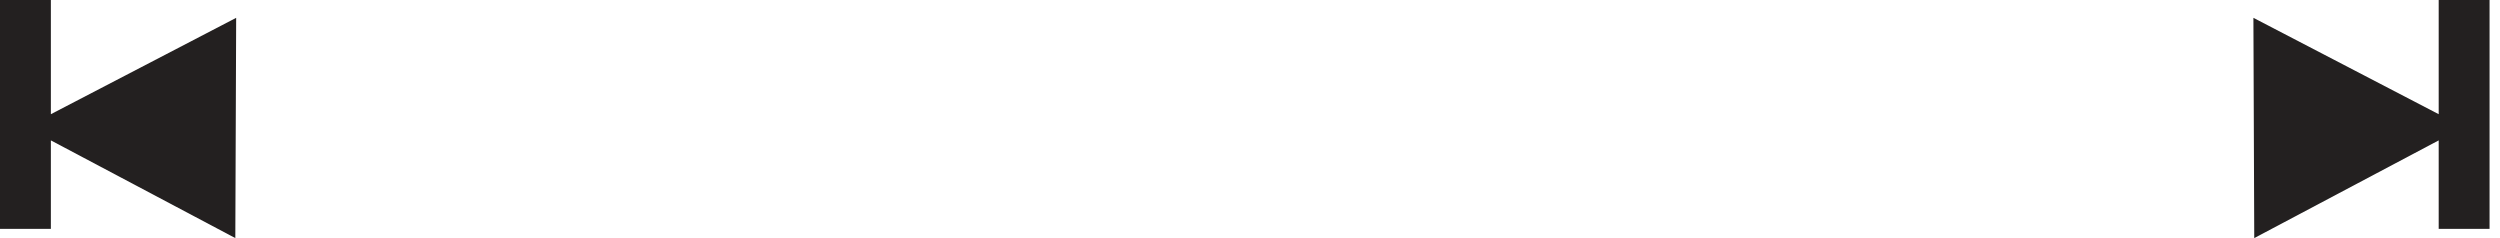 <?xml version="1.0" encoding="UTF-8"?> <svg xmlns="http://www.w3.org/2000/svg" width="210" height="20" viewBox="0 0 210 20" fill="none"><path fill-rule="evenodd" clip-rule="evenodd" d="M4.273 0H0V19.227H4.273V11.792L19.767 20L19.838 1.498L4.273 9.592V0Z" fill="#232020"></path><path fill-rule="evenodd" clip-rule="evenodd" d="M204.85 0H209.123V19.227H204.85V11.792L189.357 20L189.286 1.498L204.85 9.592V0Z" fill="#232020"></path></svg> 